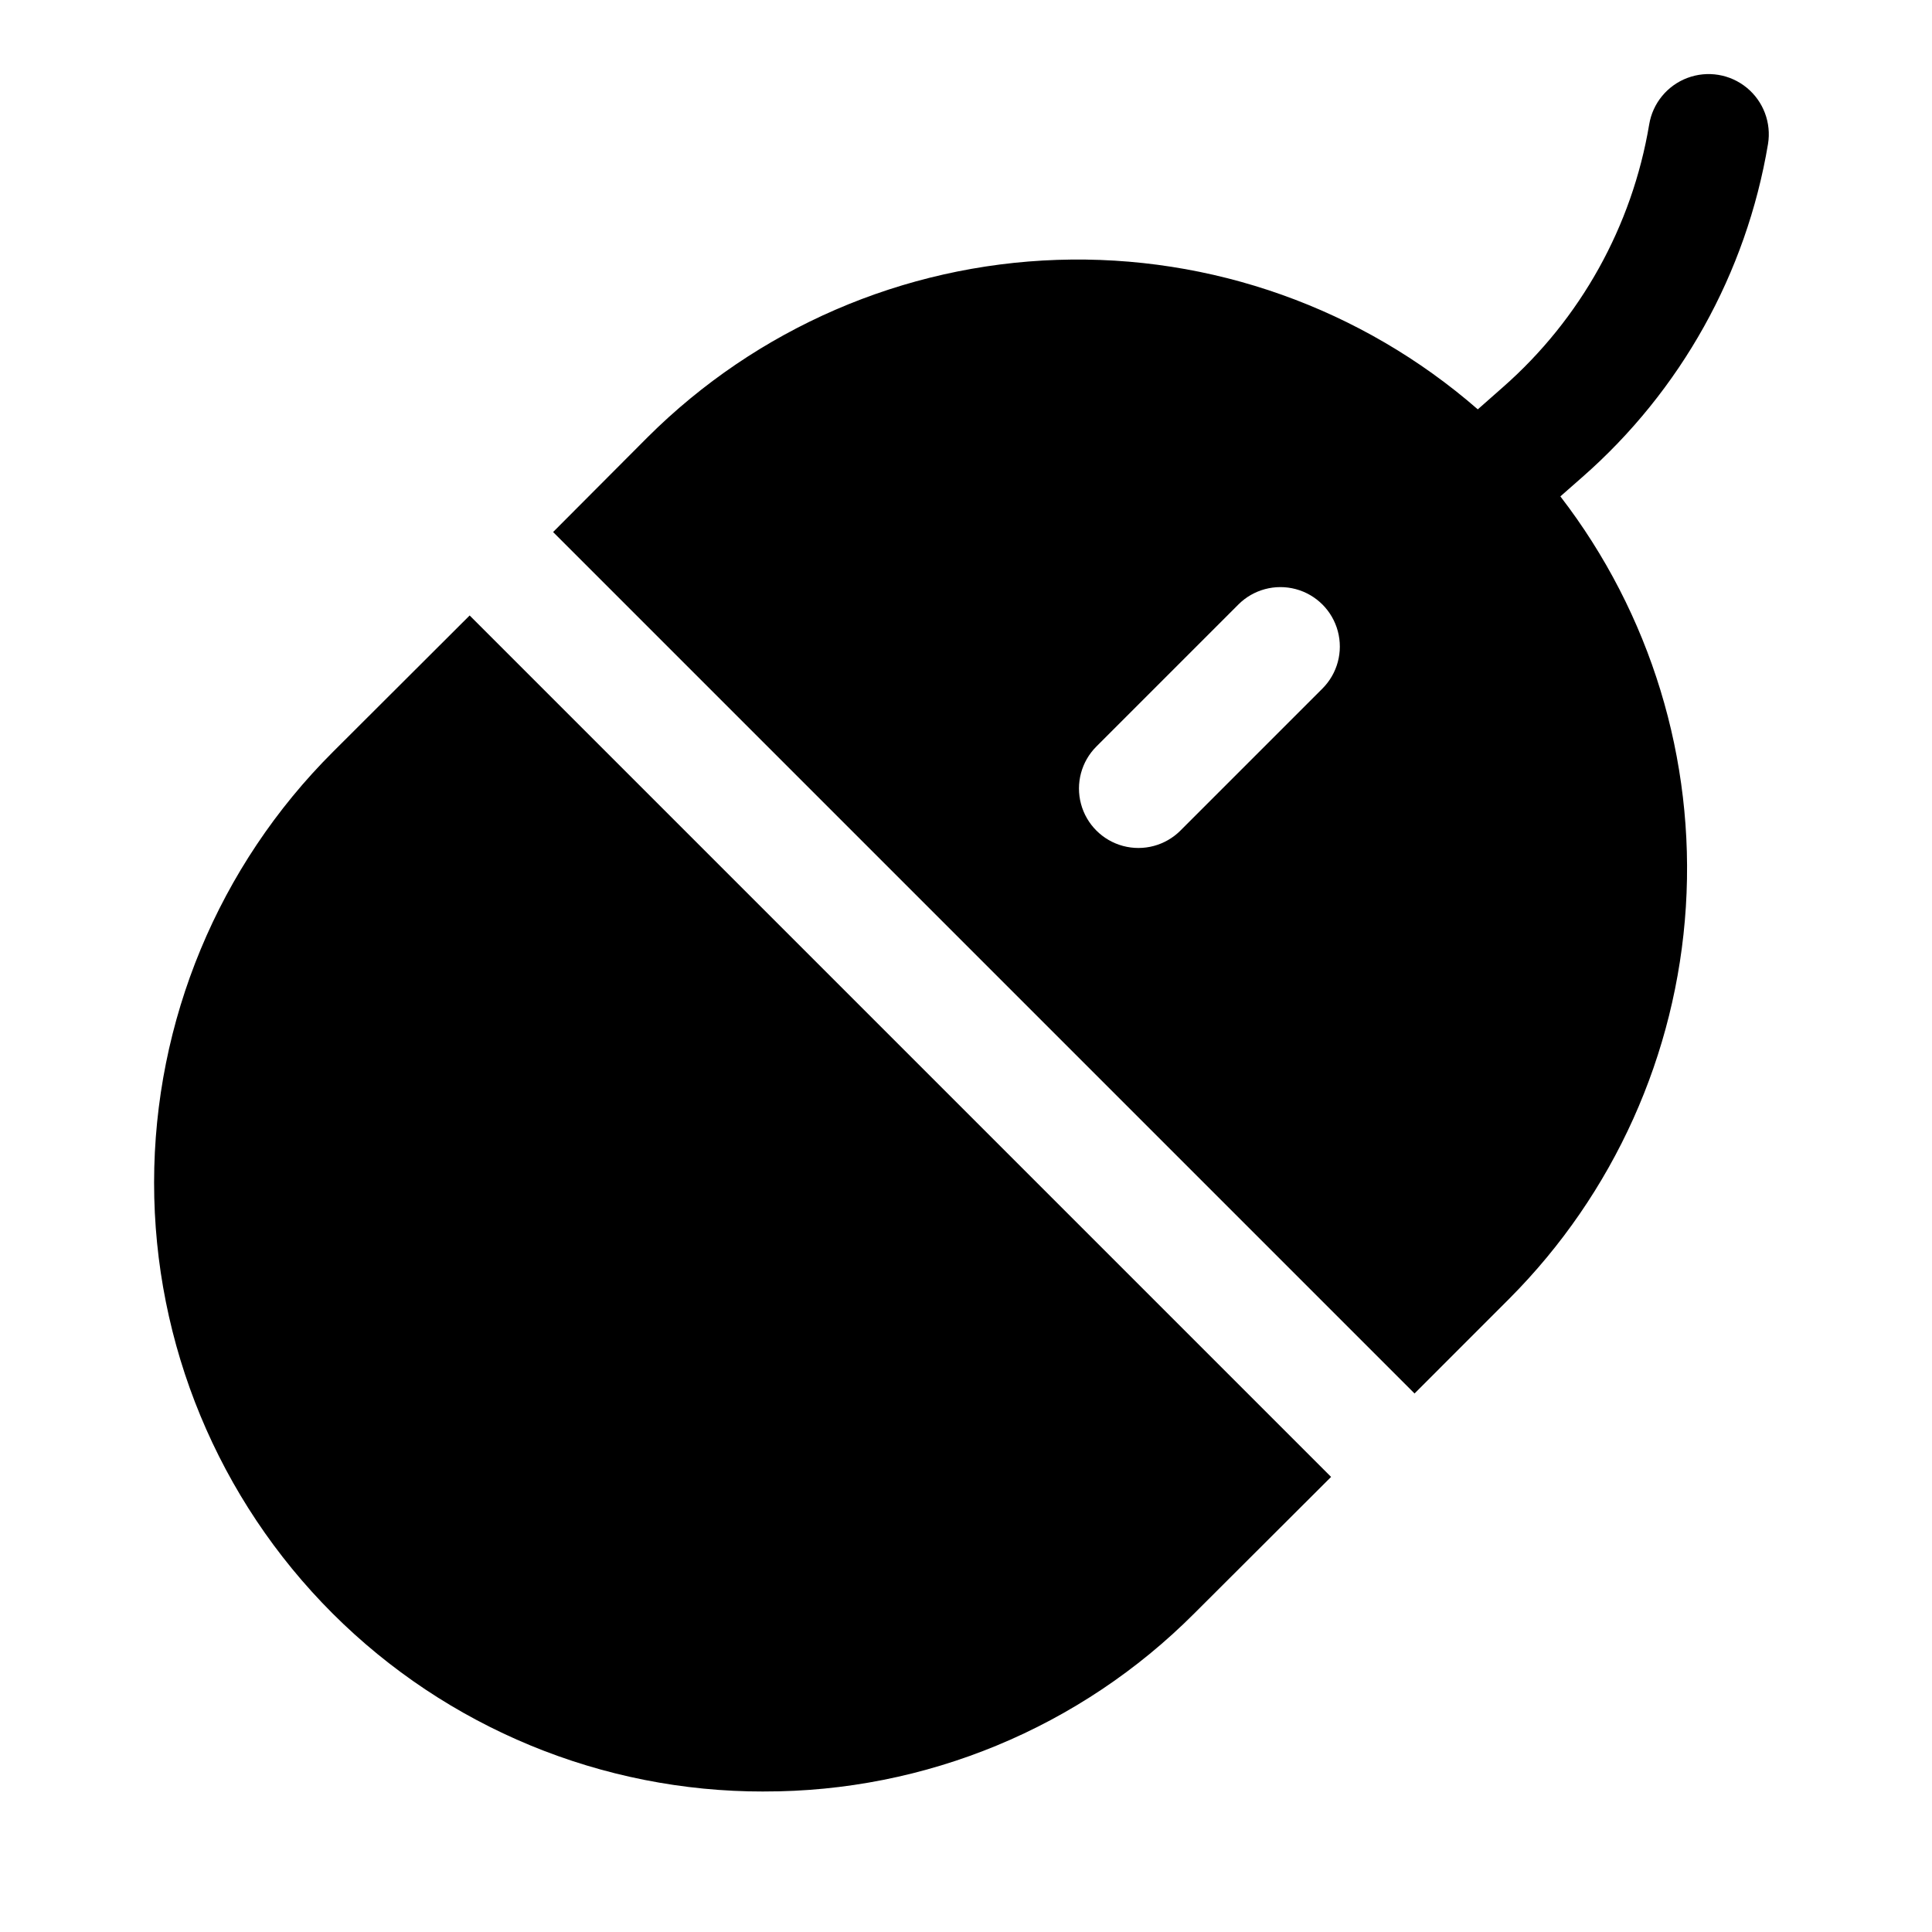 <?xml version="1.0" encoding="UTF-8"?>
<!-- Uploaded to: SVG Repo, www.svgrepo.com, Generator: SVG Repo Mixer Tools -->
<svg fill="#000000" width="800px" height="800px" version="1.1" viewBox="144 144 512 512" xmlns="http://www.w3.org/2000/svg">
 <g>
  <path d="m346.47 618.76c42.797 0.094 83.859-16.91 114.07-47.23l36.211-36.133-228.29-228.29-36.211 36.133c-30.336 30.242-47.395 71.312-47.414 114.15-0.016 42.836 17.004 83.922 47.309 114.2 30.309 30.27 71.414 47.246 114.25 47.176z"/>
  <path d="m544.05 488.09c27.641-27.77 44.242-64.637 46.719-103.74 2.477-39.102-9.344-77.77-33.254-108.8l5.824-5.117c26.082-22.863 43.465-54.039 49.199-88.246 0.93-5.625-1.215-11.316-5.621-14.934-4.406-3.617-10.41-4.606-15.746-2.598-5.336 2.008-9.191 6.711-10.121 12.336-4.519 26.961-18.195 51.539-38.73 69.59l-6.691 5.902c-30.805-26.832-70.637-40.988-111.47-39.613-40.828 1.371-79.621 18.172-108.55 47.012l-25.031 25.113 228.29 228.29zm-49.594-161.61-37.629 37.629h0.004c-3.981 3.981-9.781 5.535-15.219 4.078-5.434-1.457-9.68-5.703-11.137-11.141-1.457-5.434 0.098-11.234 4.078-15.215l37.629-37.629h-0.004c3.981-3.981 9.781-5.531 15.219-4.078 5.434 1.457 9.68 5.703 11.137 11.141 1.457 5.438-0.098 11.238-4.078 15.215z"/>
 </g>
</svg>